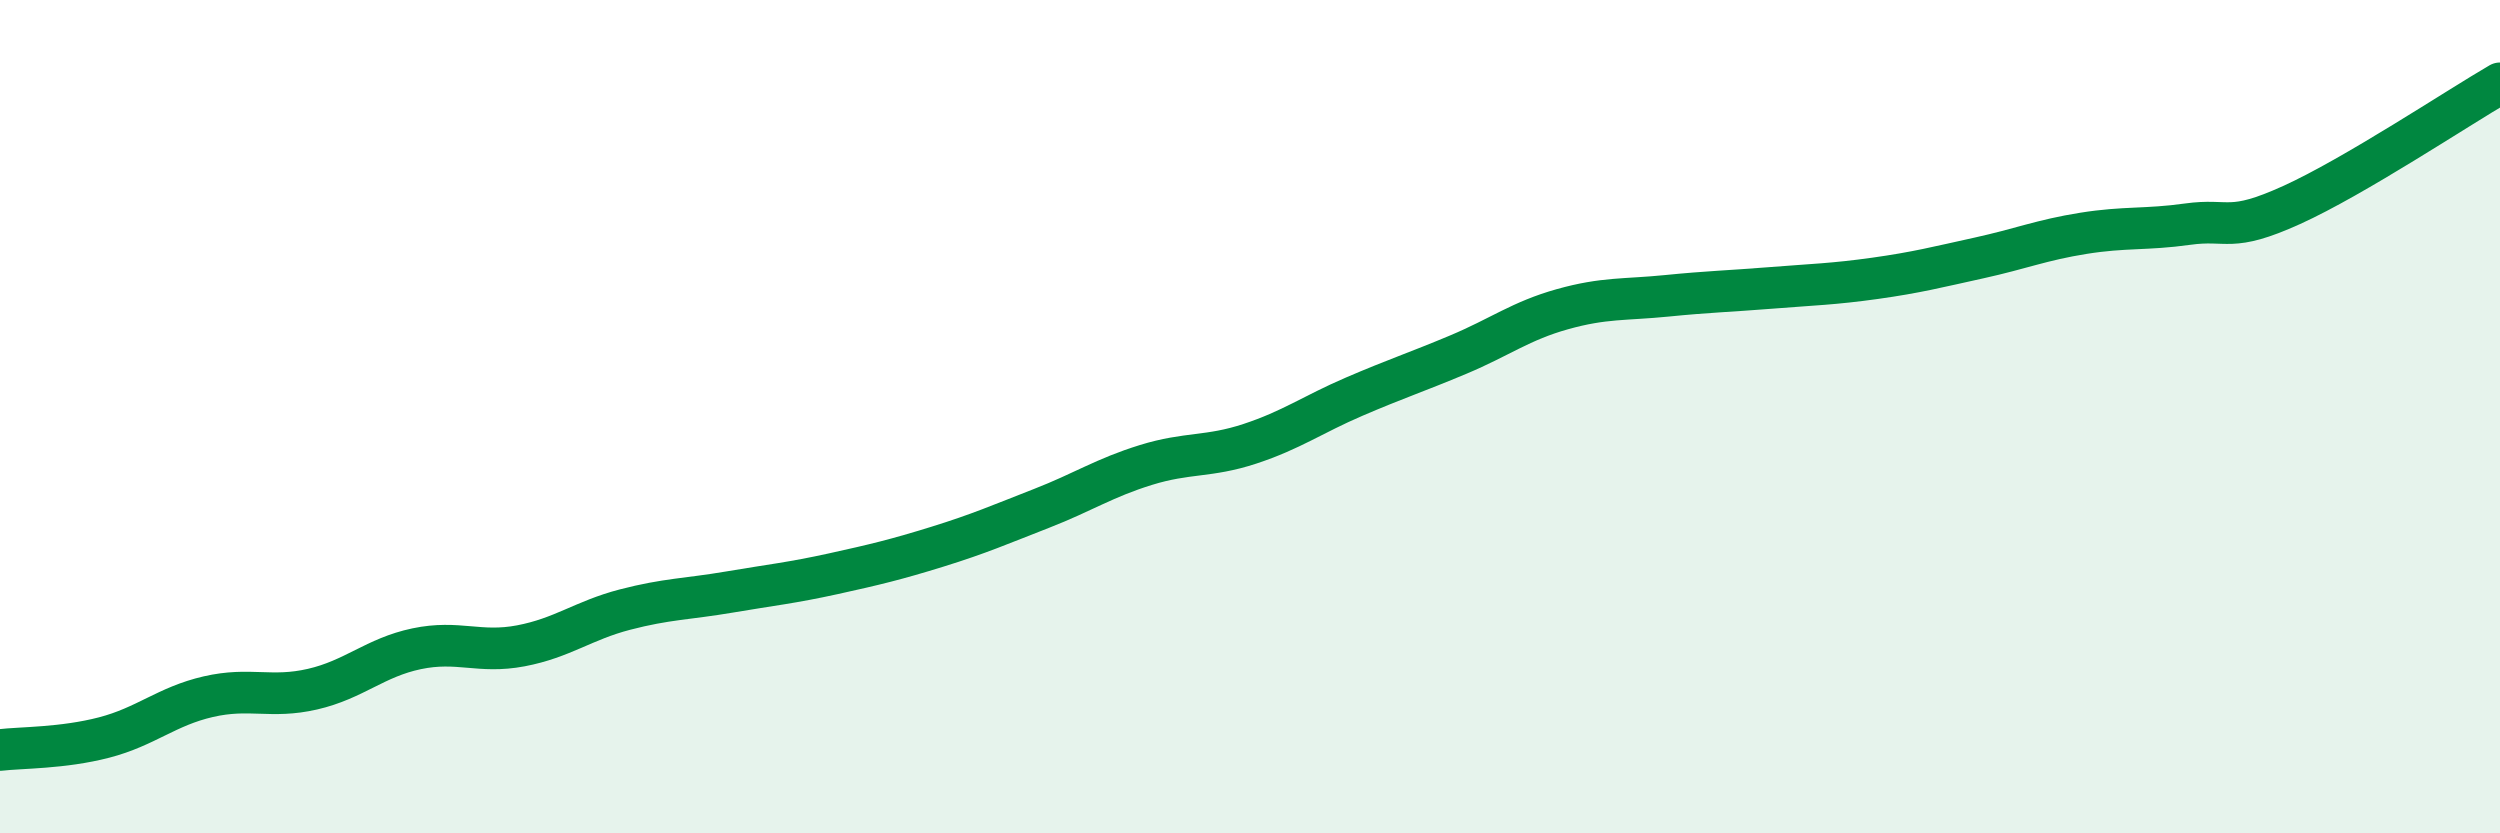 
    <svg width="60" height="20" viewBox="0 0 60 20" xmlns="http://www.w3.org/2000/svg">
      <path
        d="M 0,18 C 0.5,17.94 1.5,17.96 2.5,17.7 C 3.5,17.44 4,16.95 5,16.72 C 6,16.49 6.5,16.77 7.5,16.54 C 8.5,16.31 9,15.78 10,15.57 C 11,15.36 11.5,15.69 12.5,15.5 C 13.5,15.31 14,14.89 15,14.63 C 16,14.37 16.5,14.38 17.5,14.21 C 18.5,14.04 19,13.99 20,13.77 C 21,13.55 21.5,13.43 22.5,13.12 C 23.5,12.81 24,12.59 25,12.2 C 26,11.81 26.5,11.47 27.5,11.16 C 28.5,10.85 29,10.98 30,10.65 C 31,10.32 31.5,9.95 32.5,9.52 C 33.5,9.09 34,8.93 35,8.51 C 36,8.09 36.5,7.7 37.5,7.42 C 38.5,7.14 39,7.2 40,7.1 C 41,7 41.5,6.99 42.5,6.91 C 43.5,6.83 44,6.82 45,6.68 C 46,6.54 46.5,6.41 47.5,6.19 C 48.5,5.97 49,5.76 50,5.6 C 51,5.44 51.5,5.52 52.5,5.38 C 53.5,5.24 53.5,5.6 55,4.92 C 56.5,4.24 59,2.58 60,2L60 20L0 20Z"
        fill="#008740"
        opacity="0.1"
        stroke-linecap="round"
        stroke-linejoin="round"
      />
      <path
        d="M 0,18 C 0.5,17.94 1.5,17.96 2.5,17.7 C 3.5,17.44 4,16.95 5,16.72 C 6,16.49 6.5,16.77 7.5,16.54 C 8.5,16.31 9,15.78 10,15.57 C 11,15.36 11.5,15.69 12.5,15.5 C 13.5,15.31 14,14.89 15,14.63 C 16,14.37 16.5,14.38 17.5,14.21 C 18.5,14.04 19,13.99 20,13.77 C 21,13.55 21.5,13.43 22.5,13.12 C 23.5,12.81 24,12.59 25,12.2 C 26,11.81 26.5,11.47 27.5,11.16 C 28.5,10.85 29,10.98 30,10.65 C 31,10.32 31.5,9.95 32.5,9.52 C 33.5,9.09 34,8.93 35,8.51 C 36,8.09 36.5,7.7 37.5,7.42 C 38.5,7.14 39,7.2 40,7.1 C 41,7 41.5,6.99 42.5,6.91 C 43.5,6.83 44,6.82 45,6.68 C 46,6.54 46.5,6.41 47.5,6.19 C 48.5,5.97 49,5.76 50,5.6 C 51,5.44 51.5,5.52 52.5,5.38 C 53.5,5.24 53.5,5.6 55,4.92 C 56.5,4.24 59,2.58 60,2"
        stroke="#008740"
        stroke-width="1"
        fill="none"
        stroke-linecap="round"
        stroke-linejoin="round"
      />
    </svg>
  